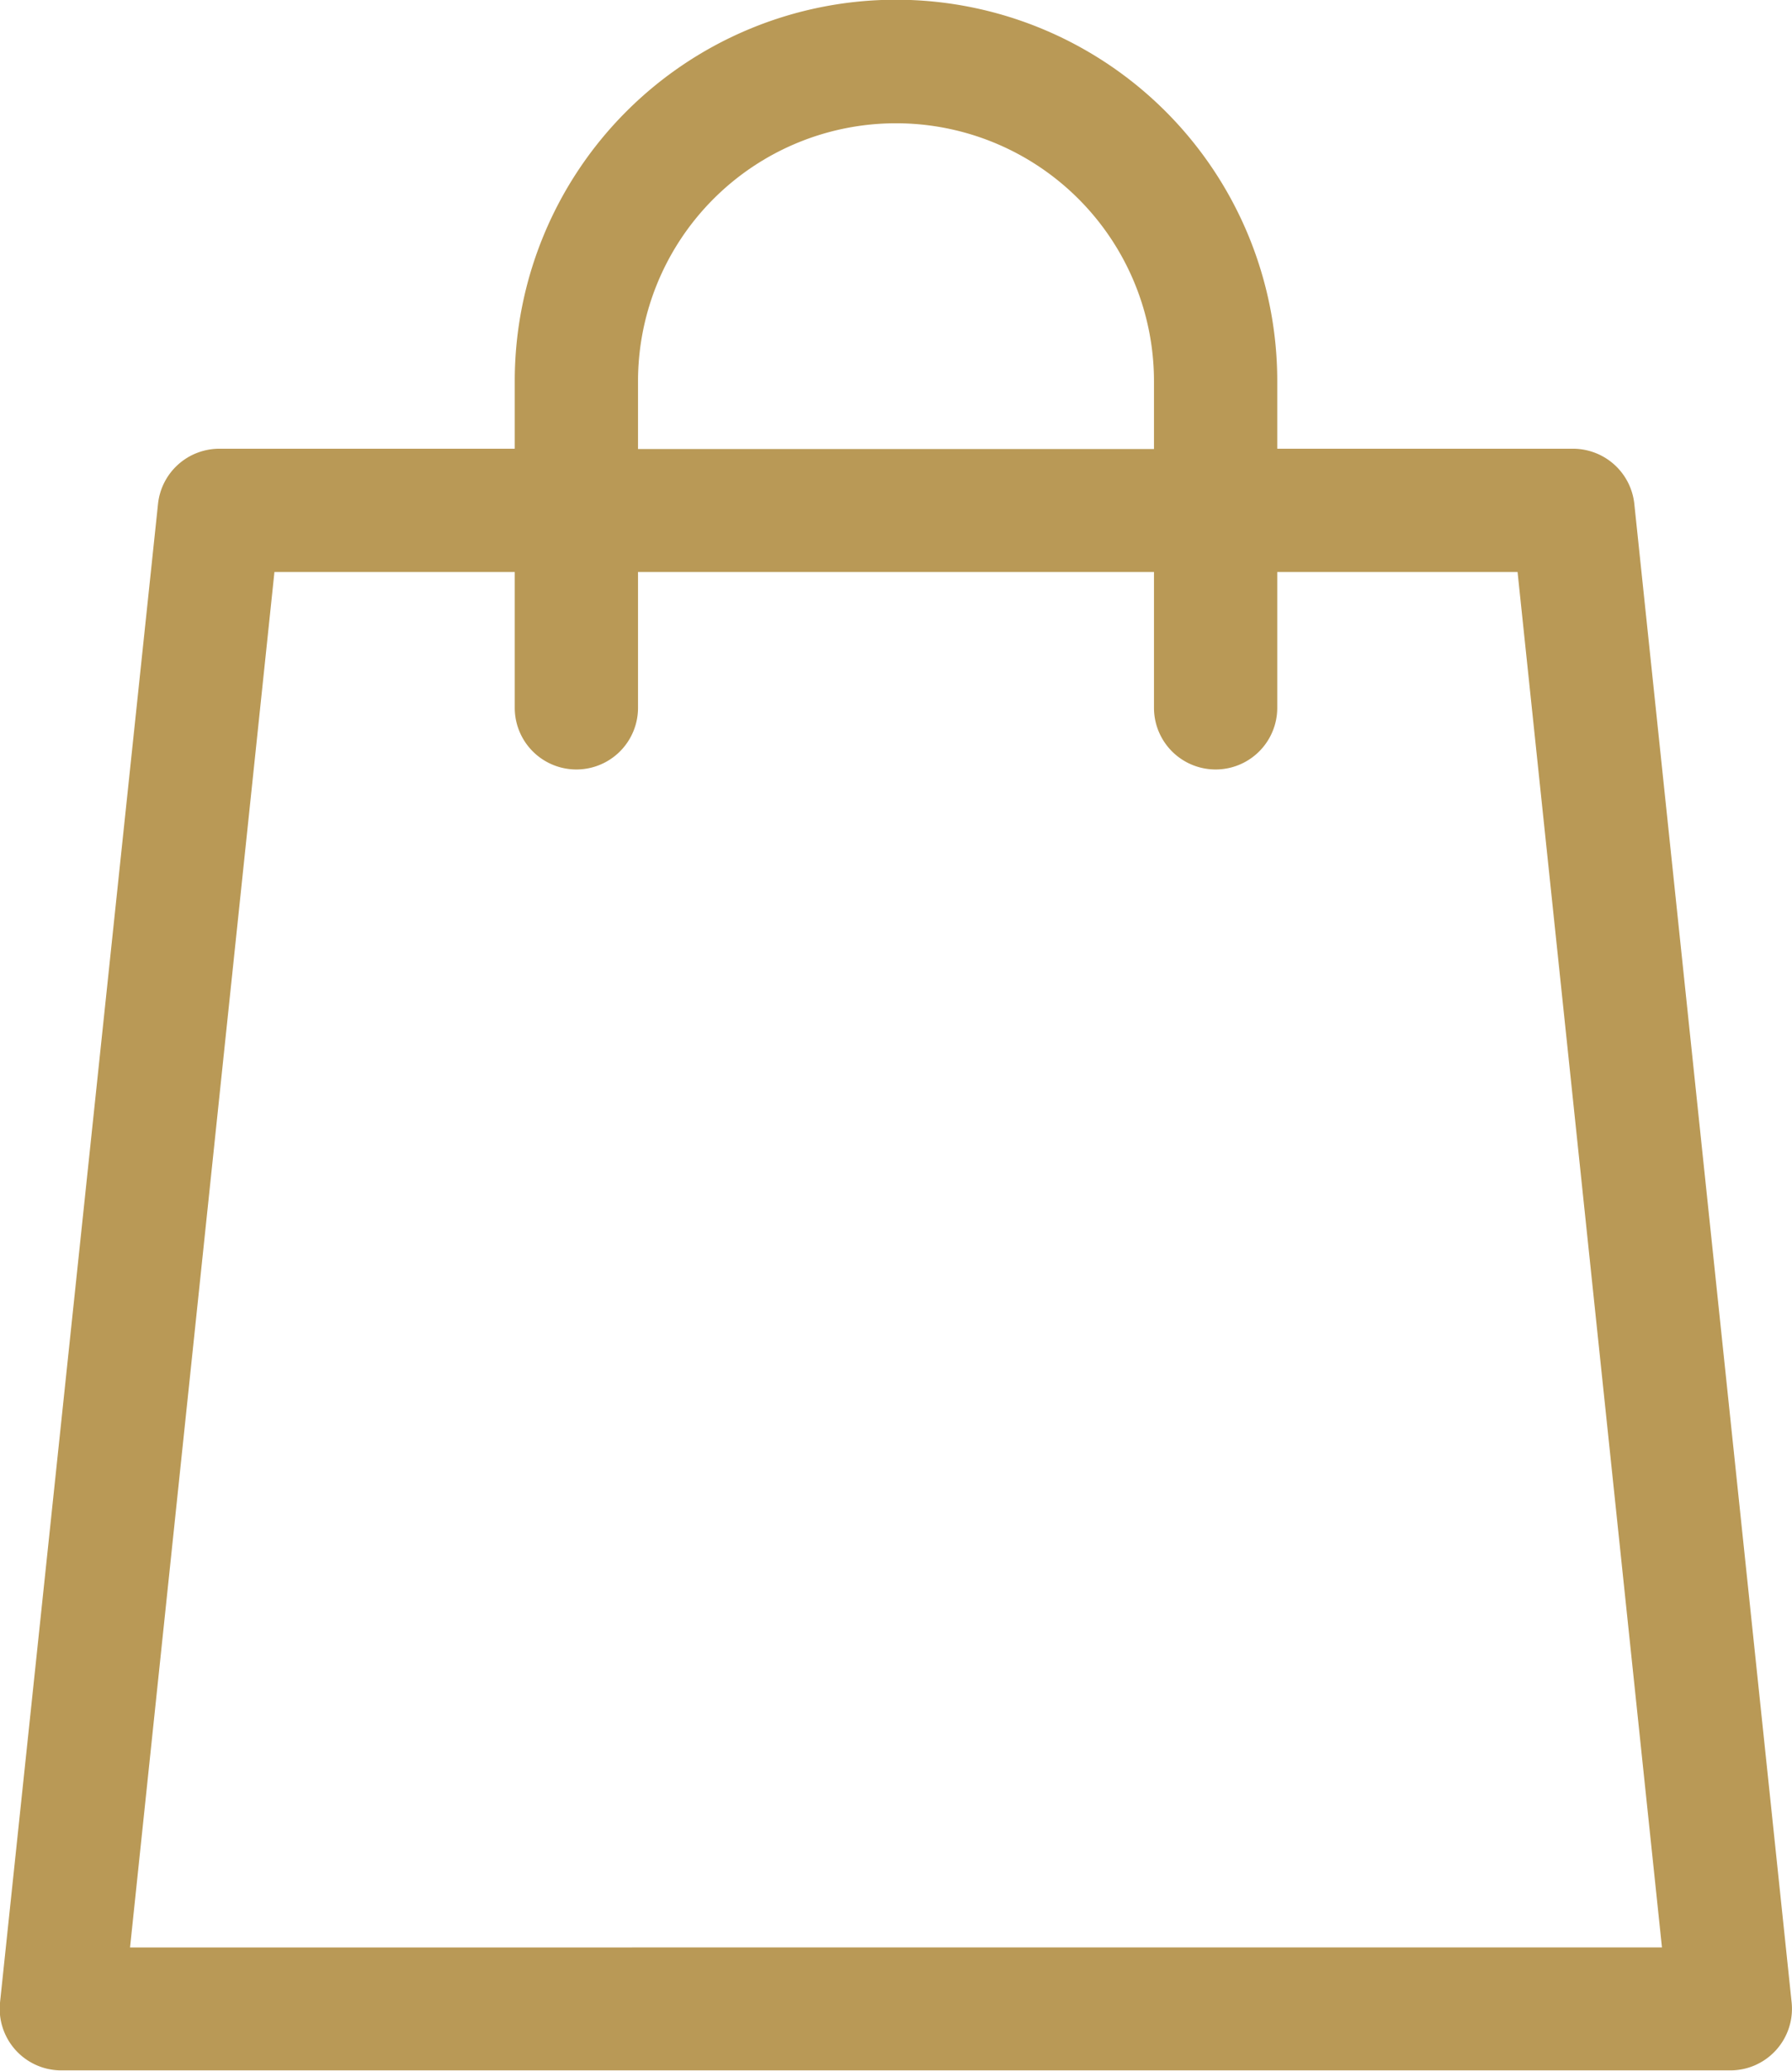 <svg xmlns="http://www.w3.org/2000/svg" width="26.458" height="30.57" viewBox="0 0 26.458 30.57"><defs><style>.a{fill:#b99956;}</style></defs><path class="a" d="M26.453,29.566,24.13,7.44a.91.91,0,0,0-.9-.815H18.858v-1a5.629,5.629,0,0,0-11.258,0v1H3.233a.91.91,0,0,0-.9.815L0,29.566a.91.91,0,0,0,.9,1H25.548a.91.91,0,0,0,.905-1ZM9.42,5.629a3.809,3.809,0,0,1,7.618,0v1H9.42ZM1.92,28.751,4.052,8.444H7.6V10.45a.91.91,0,1,0,1.82,0V8.444h7.618V10.45a.91.91,0,1,0,1.82,0V8.444h3.548l2.132,20.306Zm0,0" transform="translate(0 0)"/></svg>